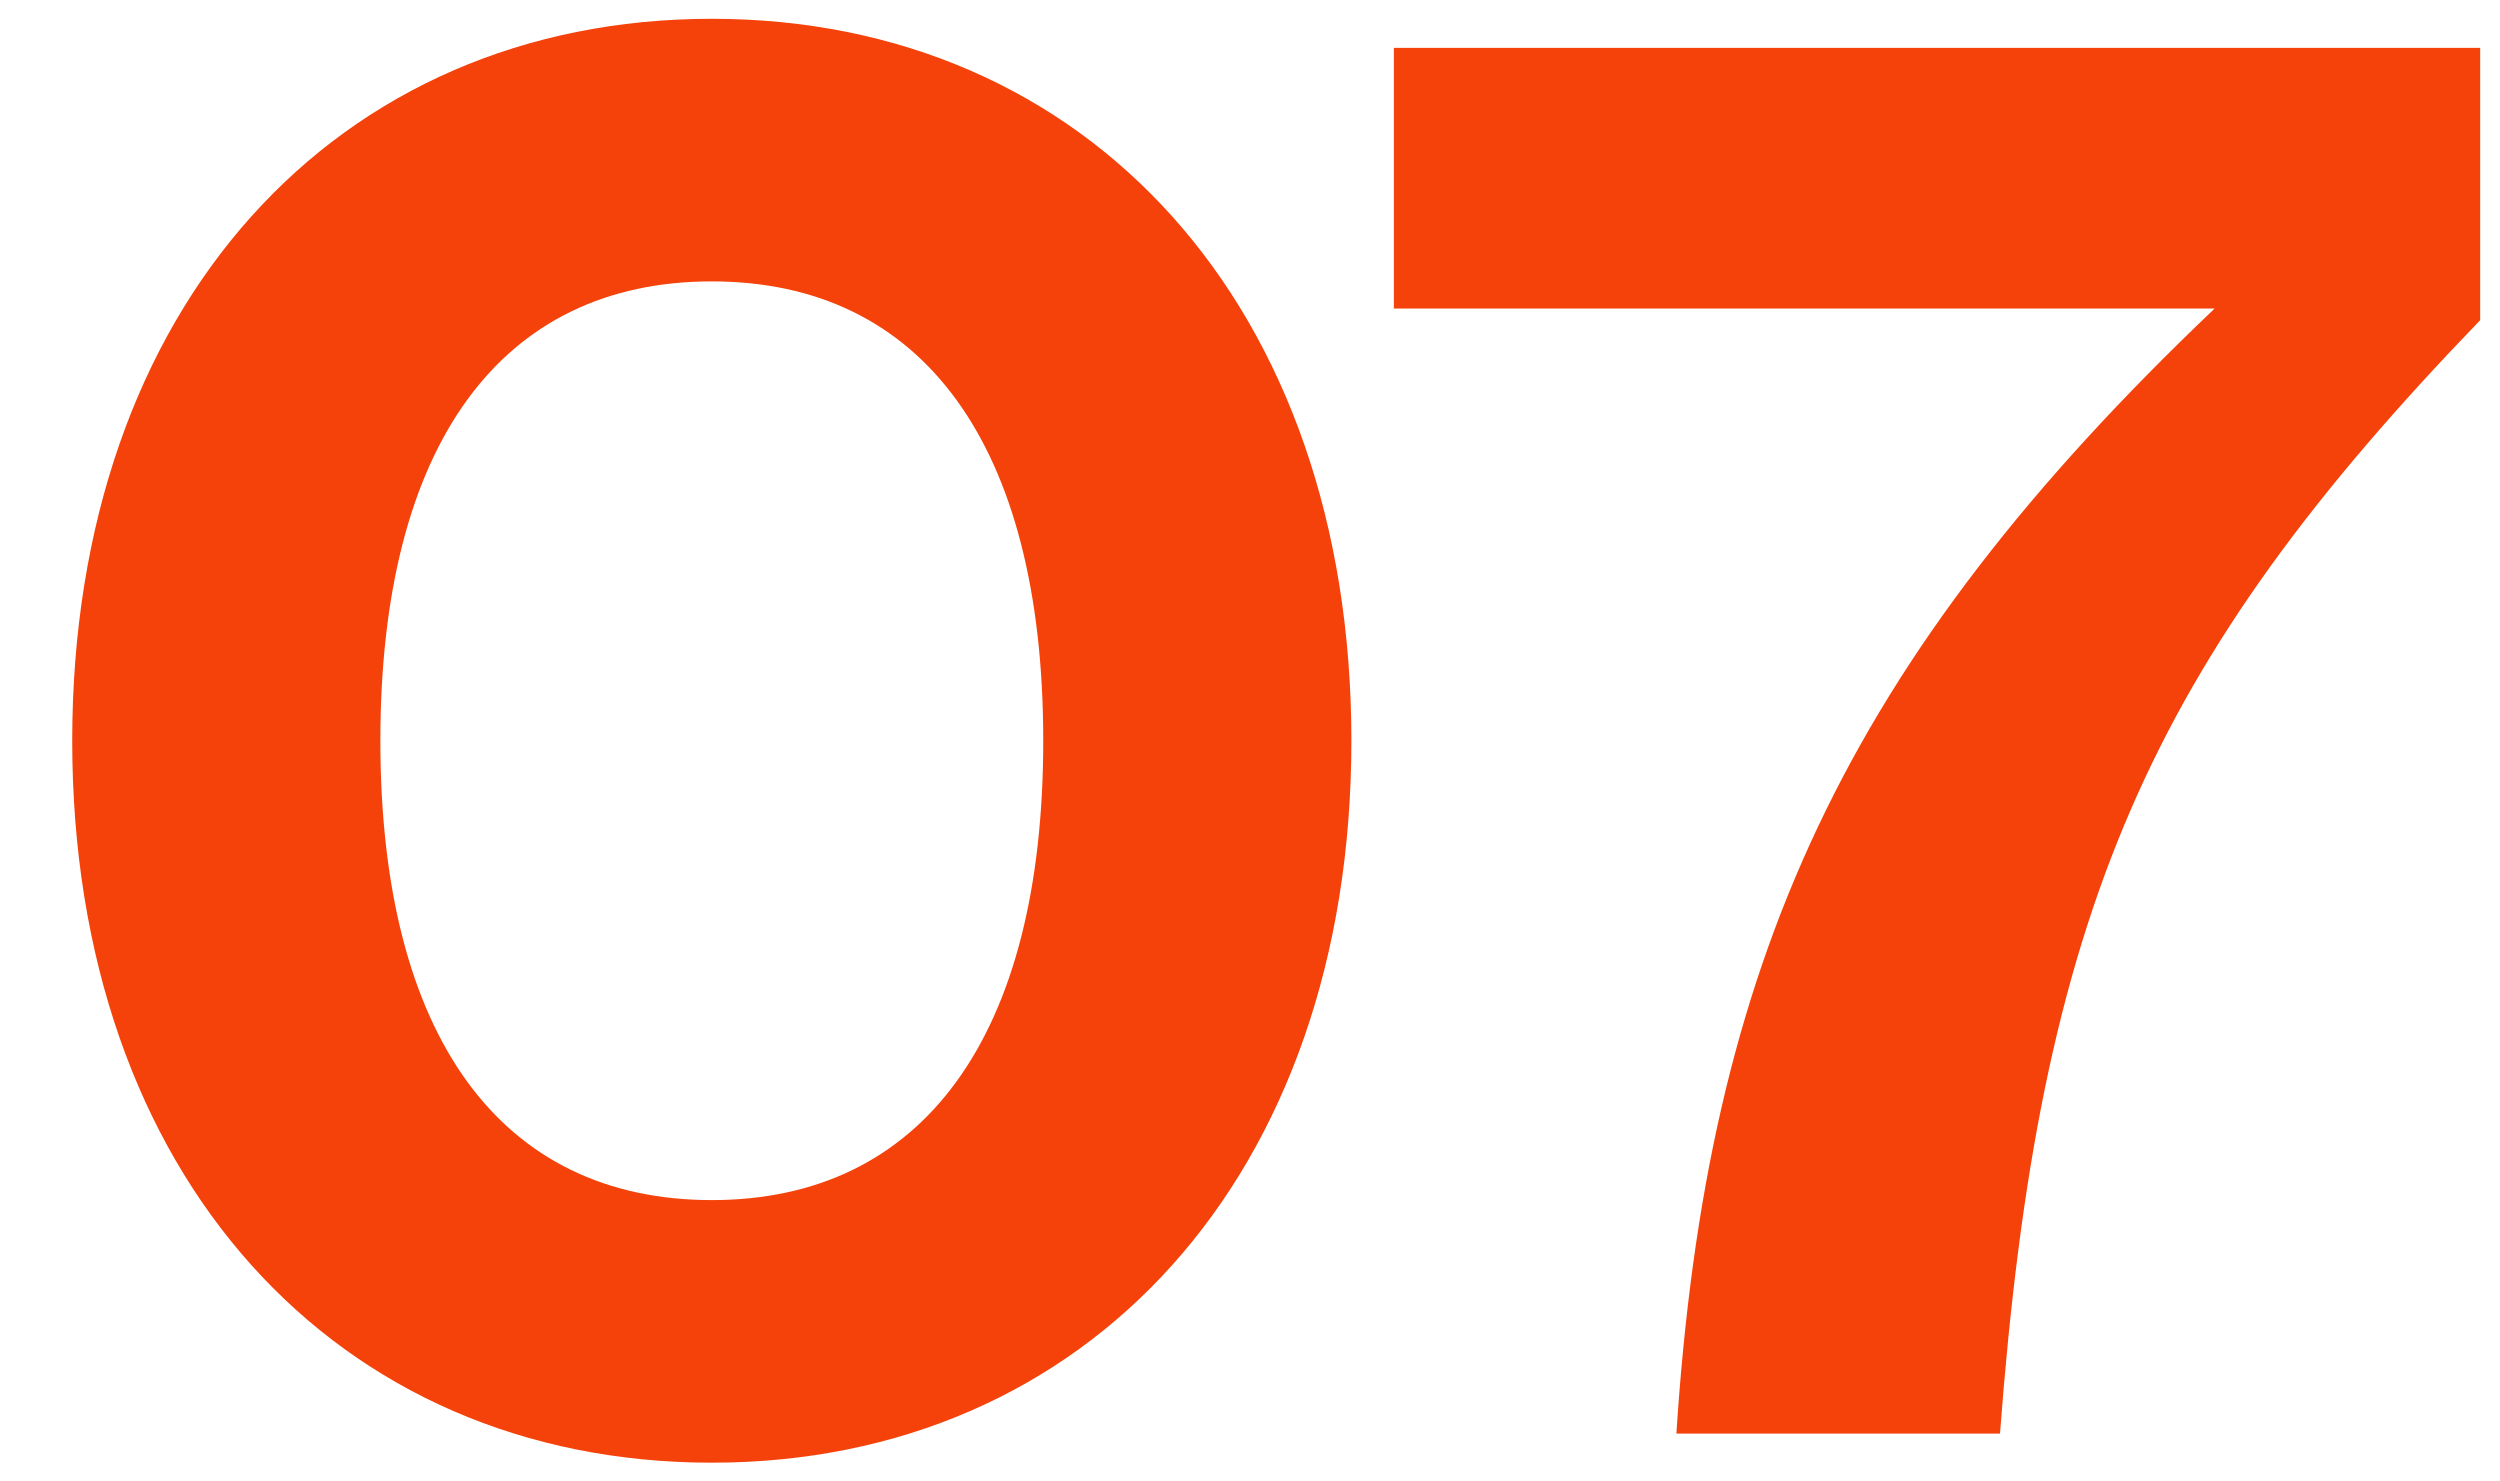 <svg width="27" height="16" viewBox="0 0 27 16" fill="none" xmlns="http://www.w3.org/2000/svg">
<g id="IconFAQ07">
<path d="M0.78 8C0.78 3.301 3.632 0.203 7.687 0.203C11.743 0.203 14.595 3.301 14.595 8C14.595 12.699 11.743 15.797 7.687 15.797C3.632 15.797 0.78 12.699 0.78 8ZM4.108 8C4.108 11.197 5.411 12.961 7.687 12.961C9.964 12.961 11.267 11.197 11.267 8C11.267 4.803 9.964 3.039 7.687 3.039C5.411 3.039 4.108 4.803 4.108 8Z" fill="#F4420A"/>
<path d="M21.6 15.483H18.105C18.434 10.391 19.921 7.137 23.918 3.332H15.054V0.517H26.786V3.458C23.207 7.168 22.024 9.852 21.6 15.483Z" fill="#F4420A"/>
</g>
</svg>
